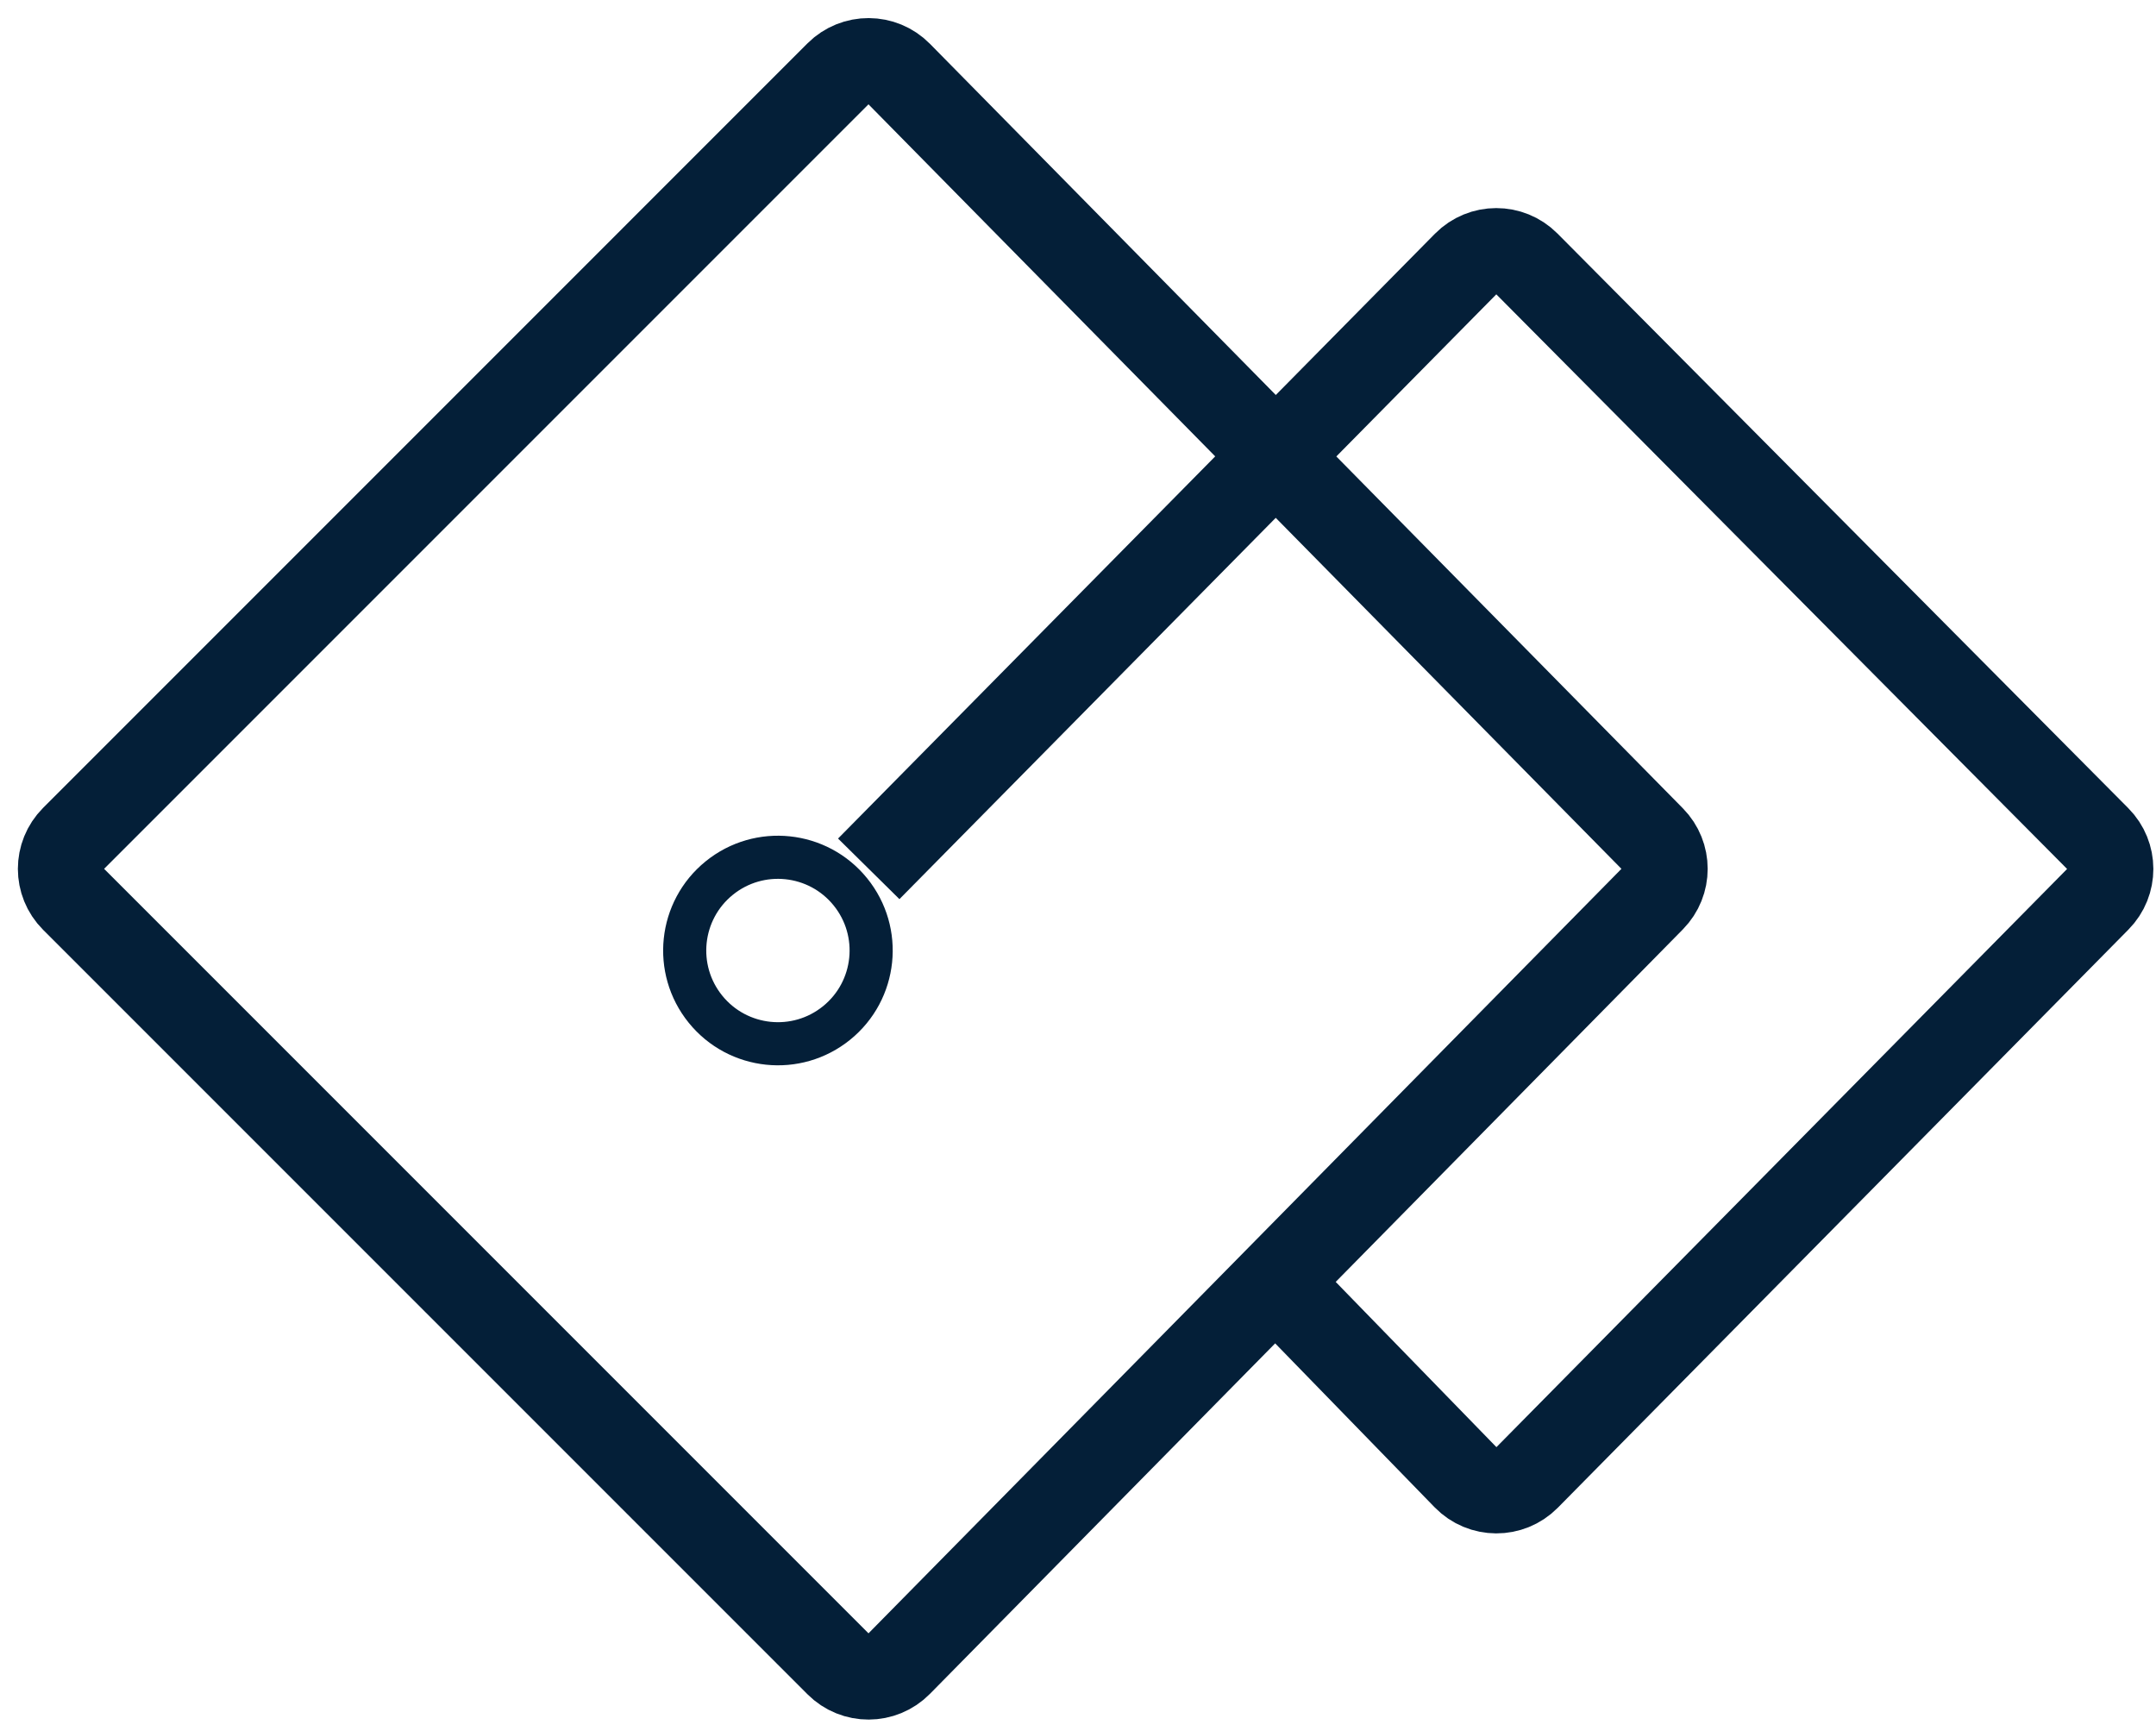 <svg width="50" height="40" viewBox="0 0 50 40" fill="none" xmlns="http://www.w3.org/2000/svg">
<path d="M20.147 20.147L33.989 6.123C34.38 5.727 35.018 5.726 35.41 6.12L48.648 19.445C49.035 19.834 49.036 20.462 48.65 20.852L35.415 34.26C35.022 34.658 34.378 34.656 33.987 34.254L29.577 29.721M29.577 29.721L20.854 38.576C20.464 38.972 19.827 38.974 19.434 38.581L1.707 20.854C1.317 20.464 1.317 19.831 1.707 19.44L19.434 1.712C19.827 1.32 20.464 1.322 20.854 1.718L38.315 19.445C38.699 19.835 38.699 20.459 38.315 20.849L29.577 29.721Z" stroke="url(#paint0_linear_502_360)" stroke-width="2"/>
<ellipse cx="18.041" cy="22.041" rx="2.162" ry="2.162" transform="rotate(-39.01 18.041 22.041)" stroke="url(#paint1_linear_502_360)"/>
<defs>
<linearGradient id="paint0_linear_502_360" x1="14.312" y1="1" x2="17.753" y2="29.825" gradientUnits="userSpaceOnUse">
<stop stop-color="#041F38"/>
<stop offset="1" stop-color="#041F38"/>
</linearGradient>
<linearGradient id="paint1_linear_502_360" x1="17.07" y1="19.878" x2="17.556" y2="23.107" gradientUnits="userSpaceOnUse">
<stop stop-color="#041F38"/>
<stop offset="1" stop-color="#041F38"/>
</linearGradient>
</defs>
</svg>

